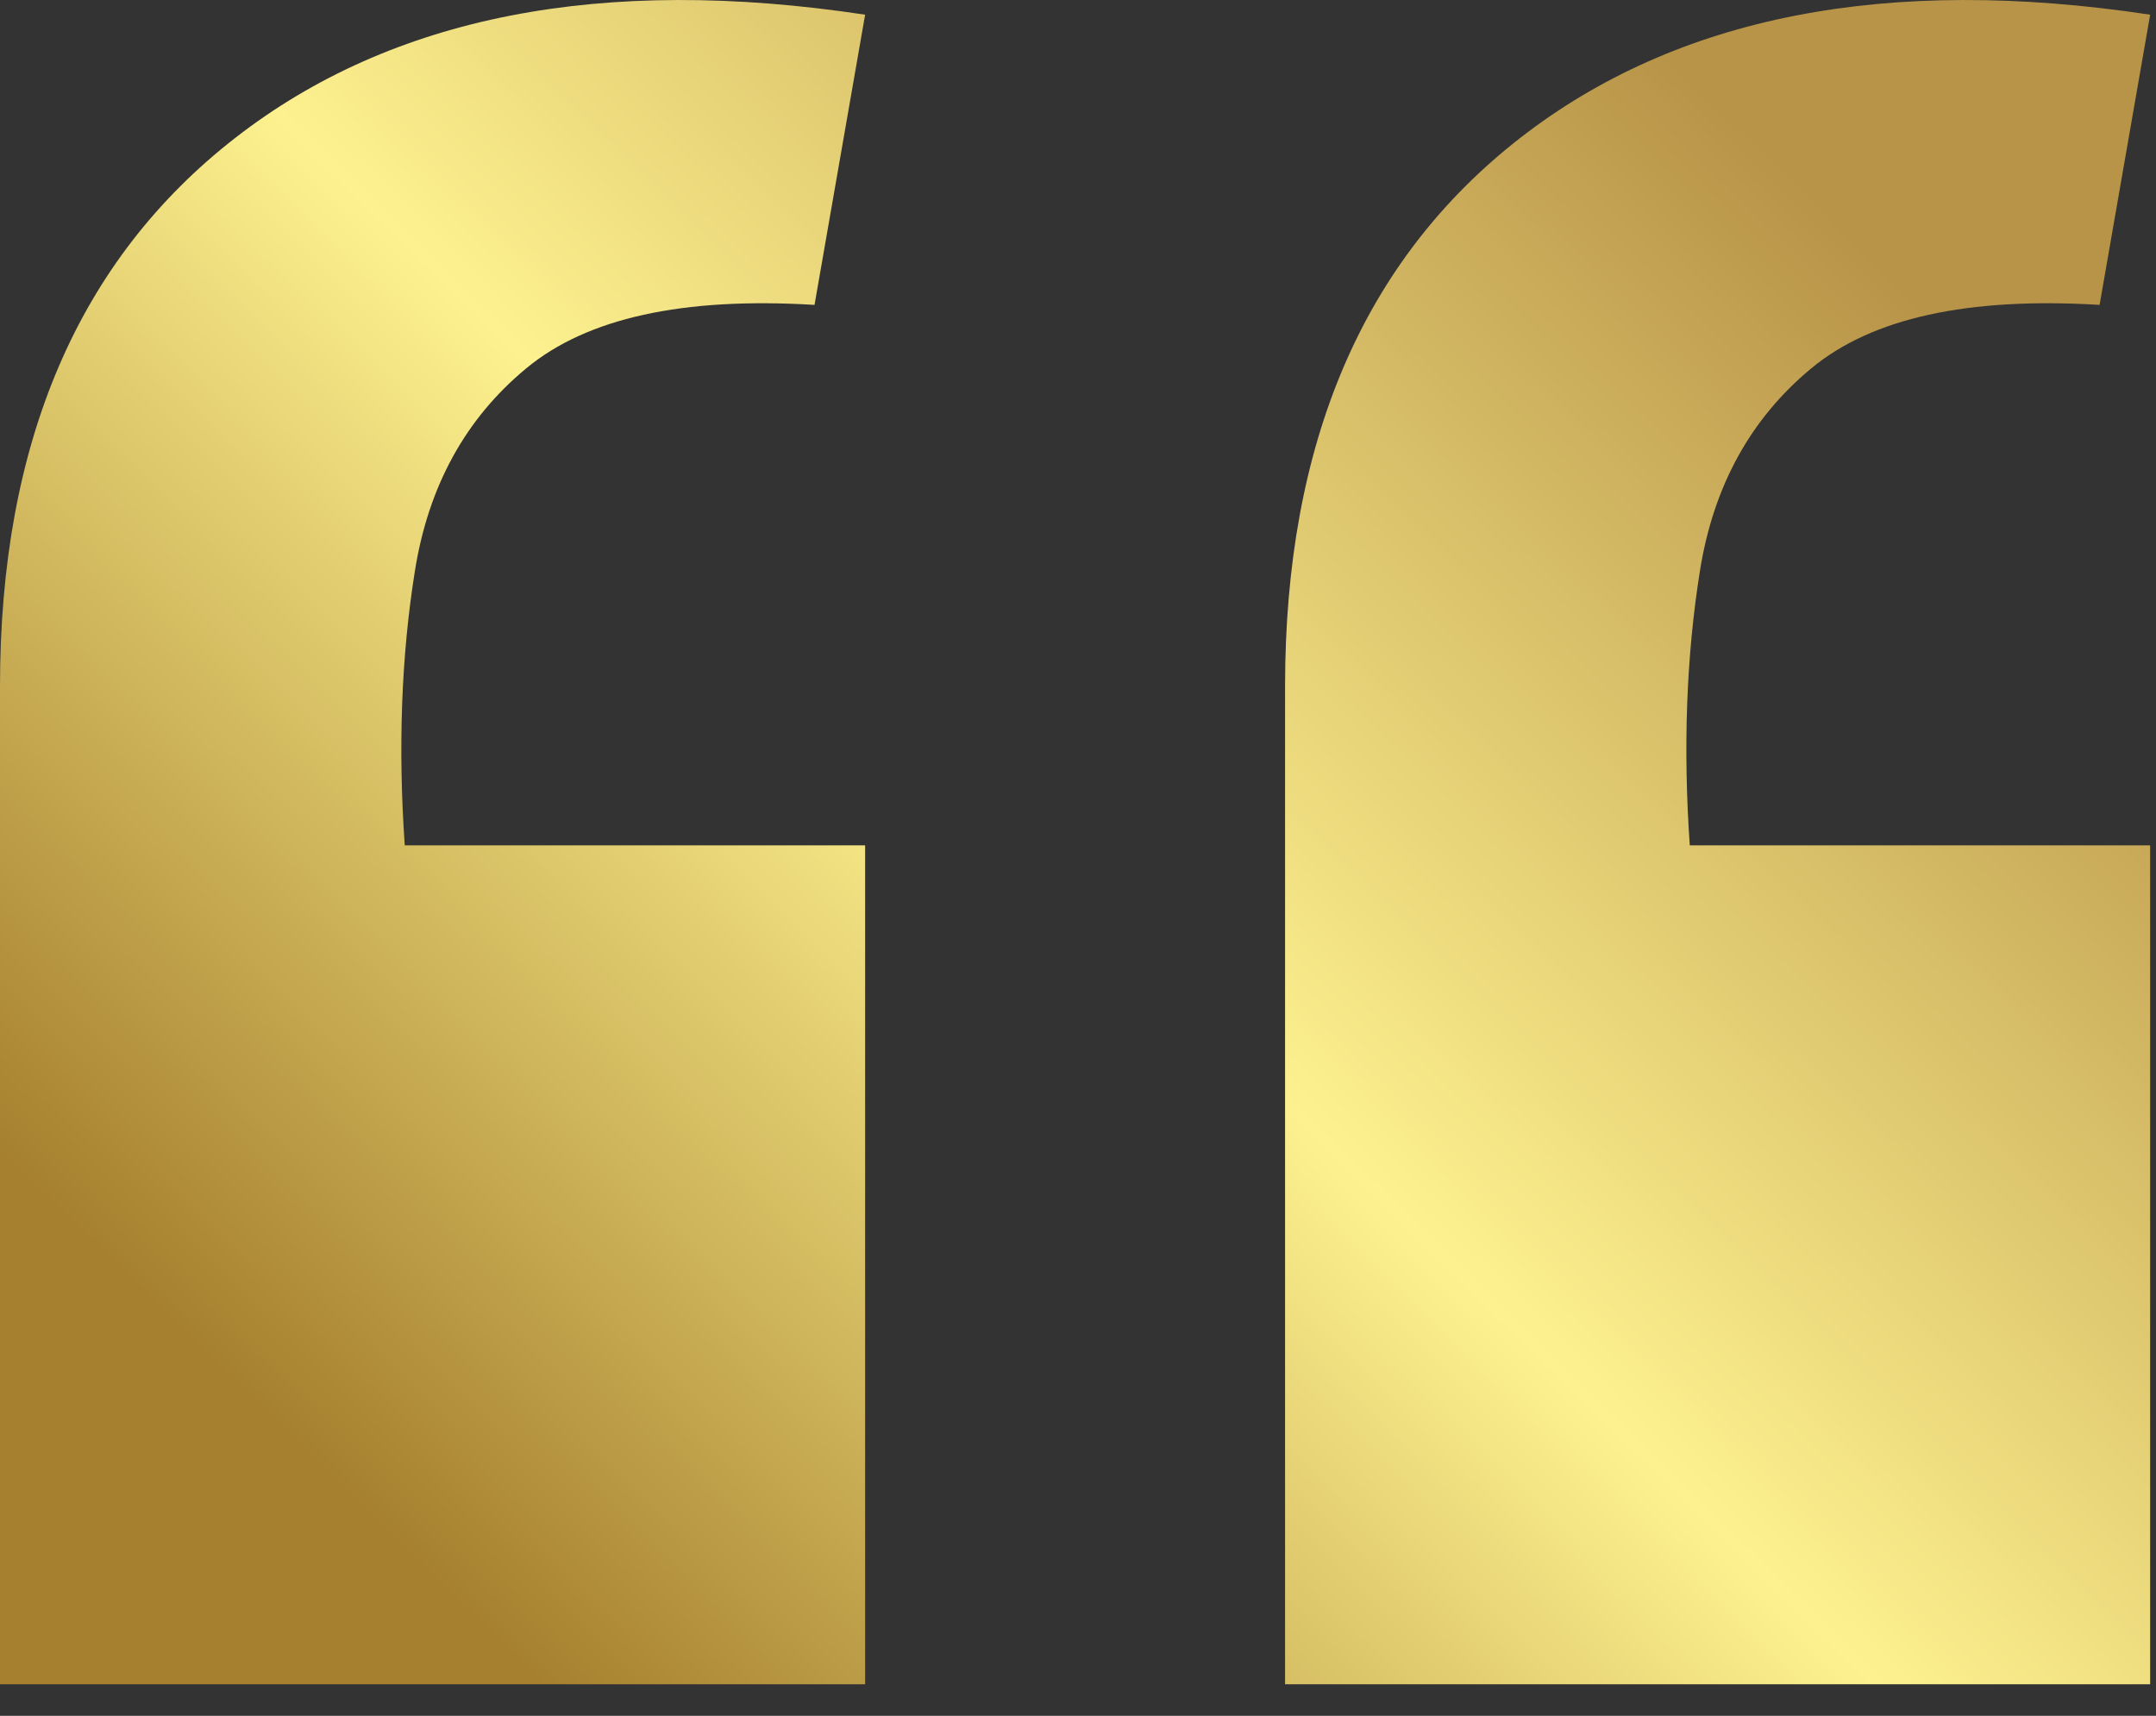 <svg width="49" height="39" viewBox="0 0 49 39" fill="none" xmlns="http://www.w3.org/2000/svg">
<rect x="0" y="0" width="49" height="39" fill="#333333" stroke="none"/>
<path fill-rule="evenodd" clip-rule="evenodd" d="M34.552 3.134C30.988 5.905 29.206 10.059 29.206 15.6V38.283H48.867V19.215H38.404C38.249 16.991 38.327 14.91 38.634 12.981C38.939 11.056 39.784 9.516 41.164 8.374C42.543 7.227 44.728 6.749 47.718 6.93L48.867 0.334C42.888 -0.57 38.117 0.362 34.552 3.134L34.552 3.134ZM5.347 3.134C1.782 5.905 0 10.059 0 15.6V38.283H19.662V19.215H9.199C9.044 16.991 9.121 14.91 9.429 12.981C9.734 11.056 10.578 9.516 11.958 8.374C13.338 7.227 15.523 6.749 18.512 6.93L19.662 0.334C13.683 -0.57 8.911 0.362 5.347 3.134L5.347 3.134Z" fill="url(#paint0_linear_3789_68)"/>
<defs>
<linearGradient id="paint0_linear_3789_68" x1="22.029" y1="47.854" x2="53.096" y2="16.203" gradientUnits="userSpaceOnUse">
<stop stop-color="#A6802E"/>
<stop offset="0.48" stop-color="#FDF18F"/>
<stop offset="1" stop-color="#B89448"/>
</linearGradient>
</defs>
</svg>

